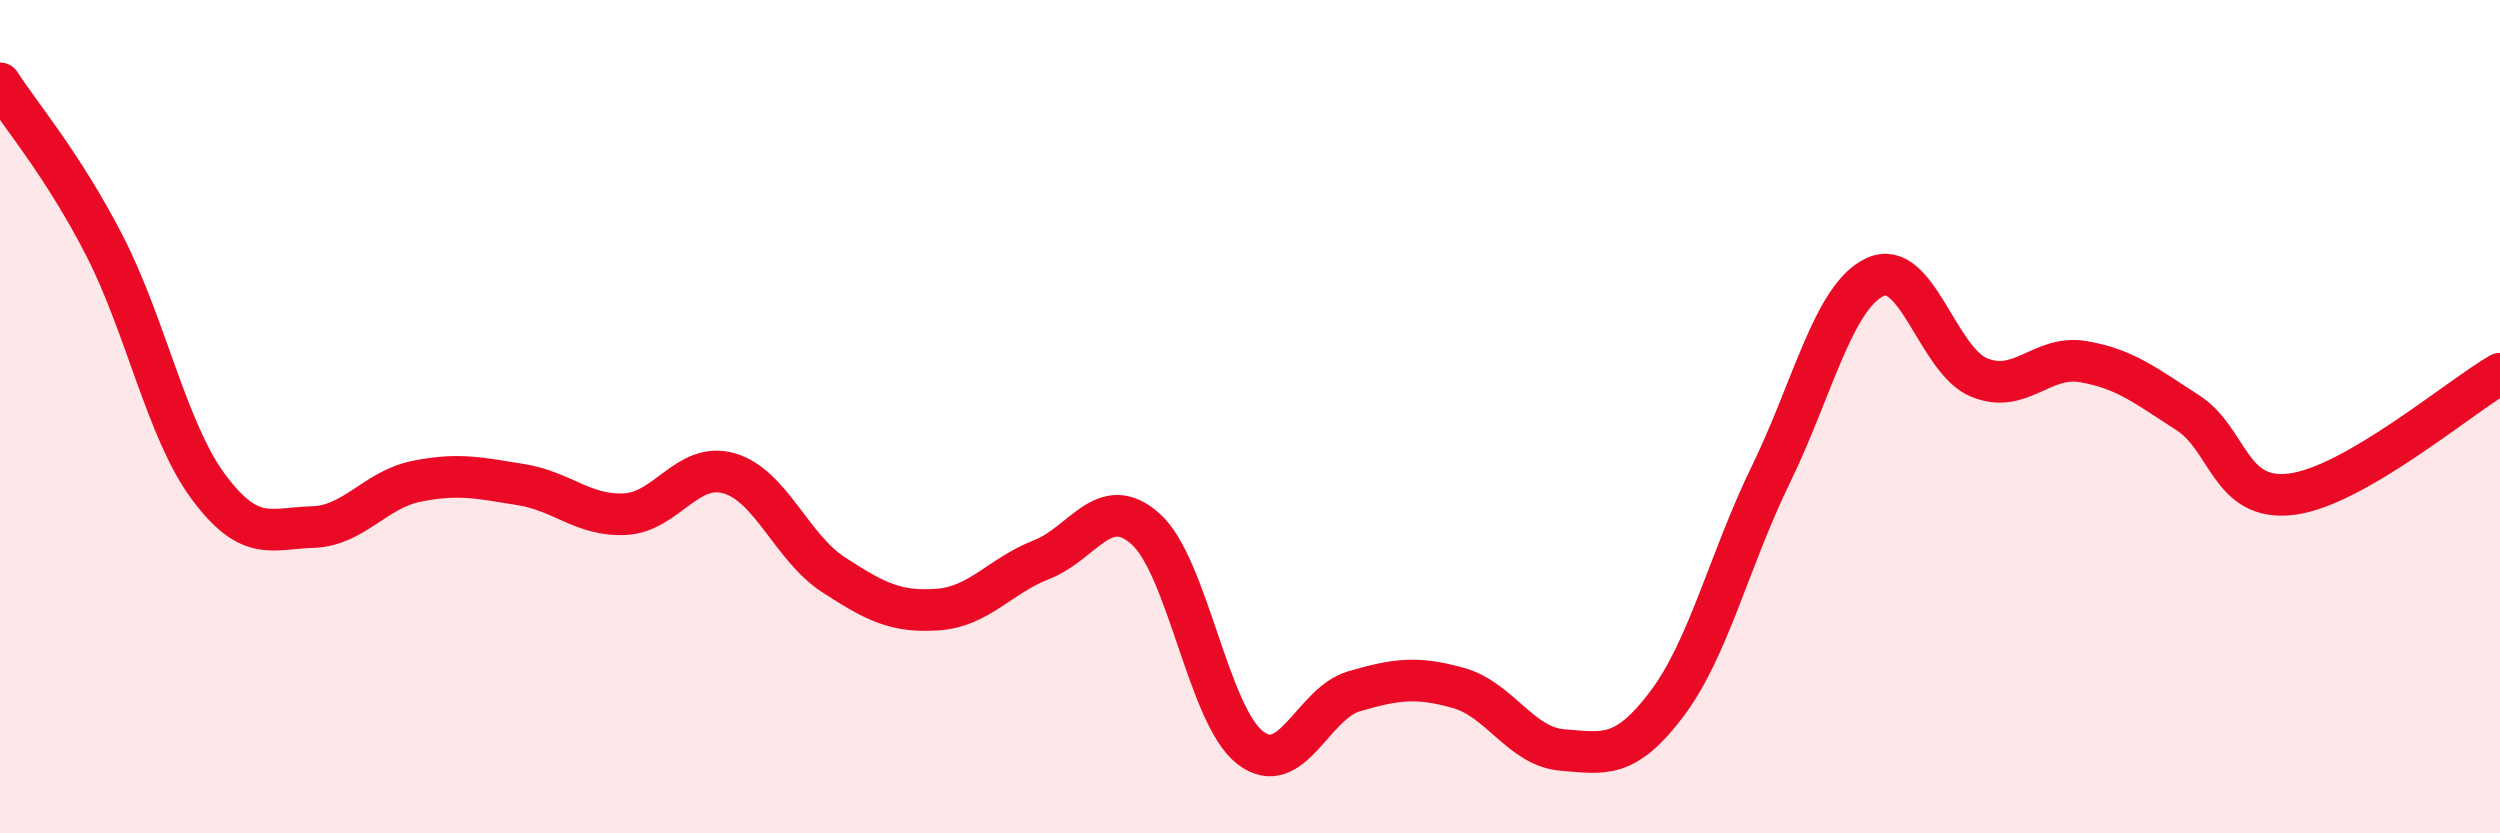 
    <svg width="60" height="20" viewBox="0 0 60 20" xmlns="http://www.w3.org/2000/svg">
      <path
        d="M 0,2 C 0.5,2.78 1.5,3.94 2.5,5.88 C 3.5,7.82 4,10.33 5,11.68 C 6,13.03 6.5,12.68 7.5,12.65 C 8.5,12.62 9,11.75 10,11.55 C 11,11.35 11.5,11.47 12.5,11.63 C 13.5,11.79 14,12.39 15,12.34 C 16,12.29 16.5,11.07 17.5,11.36 C 18.5,11.65 19,13.14 20,13.79 C 21,14.44 21.5,14.7 22.5,14.63 C 23.5,14.56 24,13.82 25,13.43 C 26,13.04 26.5,11.8 27.5,12.7 C 28.5,13.6 29,17.16 30,17.94 C 31,18.72 31.5,16.88 32.5,16.59 C 33.5,16.3 34,16.23 35,16.51 C 36,16.79 36.5,17.92 37.5,18 C 38.5,18.08 39,18.22 40,16.9 C 41,15.58 41.5,13.44 42.5,11.39 C 43.5,9.34 44,7.12 45,6.65 C 46,6.18 46.5,8.65 47.5,9.06 C 48.5,9.47 49,8.51 50,8.68 C 51,8.85 51.5,9.26 52.5,9.9 C 53.5,10.54 53.5,12.05 55,11.86 C 56.5,11.67 59,9.55 60,8.97L60 20L0 20Z"
        fill="#EB0A25"
        opacity="0.1"
        stroke-linecap="round"
        stroke-linejoin="round"
      />
      <path
        d="M 0,2 C 0.5,2.78 1.5,3.94 2.5,5.88 C 3.5,7.82 4,10.33 5,11.68 C 6,13.03 6.5,12.68 7.5,12.65 C 8.5,12.62 9,11.75 10,11.55 C 11,11.35 11.5,11.47 12.5,11.63 C 13.5,11.79 14,12.39 15,12.34 C 16,12.29 16.5,11.07 17.5,11.36 C 18.5,11.65 19,13.14 20,13.79 C 21,14.44 21.5,14.7 22.5,14.63 C 23.5,14.56 24,13.82 25,13.43 C 26,13.04 26.5,11.8 27.5,12.7 C 28.5,13.6 29,17.16 30,17.94 C 31,18.72 31.5,16.88 32.5,16.59 C 33.5,16.3 34,16.23 35,16.51 C 36,16.79 36.5,17.92 37.5,18 C 38.5,18.08 39,18.22 40,16.9 C 41,15.58 41.5,13.44 42.5,11.39 C 43.5,9.34 44,7.12 45,6.65 C 46,6.18 46.5,8.65 47.5,9.06 C 48.5,9.47 49,8.51 50,8.68 C 51,8.85 51.5,9.26 52.5,9.9 C 53.5,10.54 53.5,12.05 55,11.86 C 56.5,11.67 59,9.55 60,8.97"
        stroke="#EB0A25"
        stroke-width="1"
        fill="none"
        stroke-linecap="round"
        stroke-linejoin="round"
      />
    </svg>
  